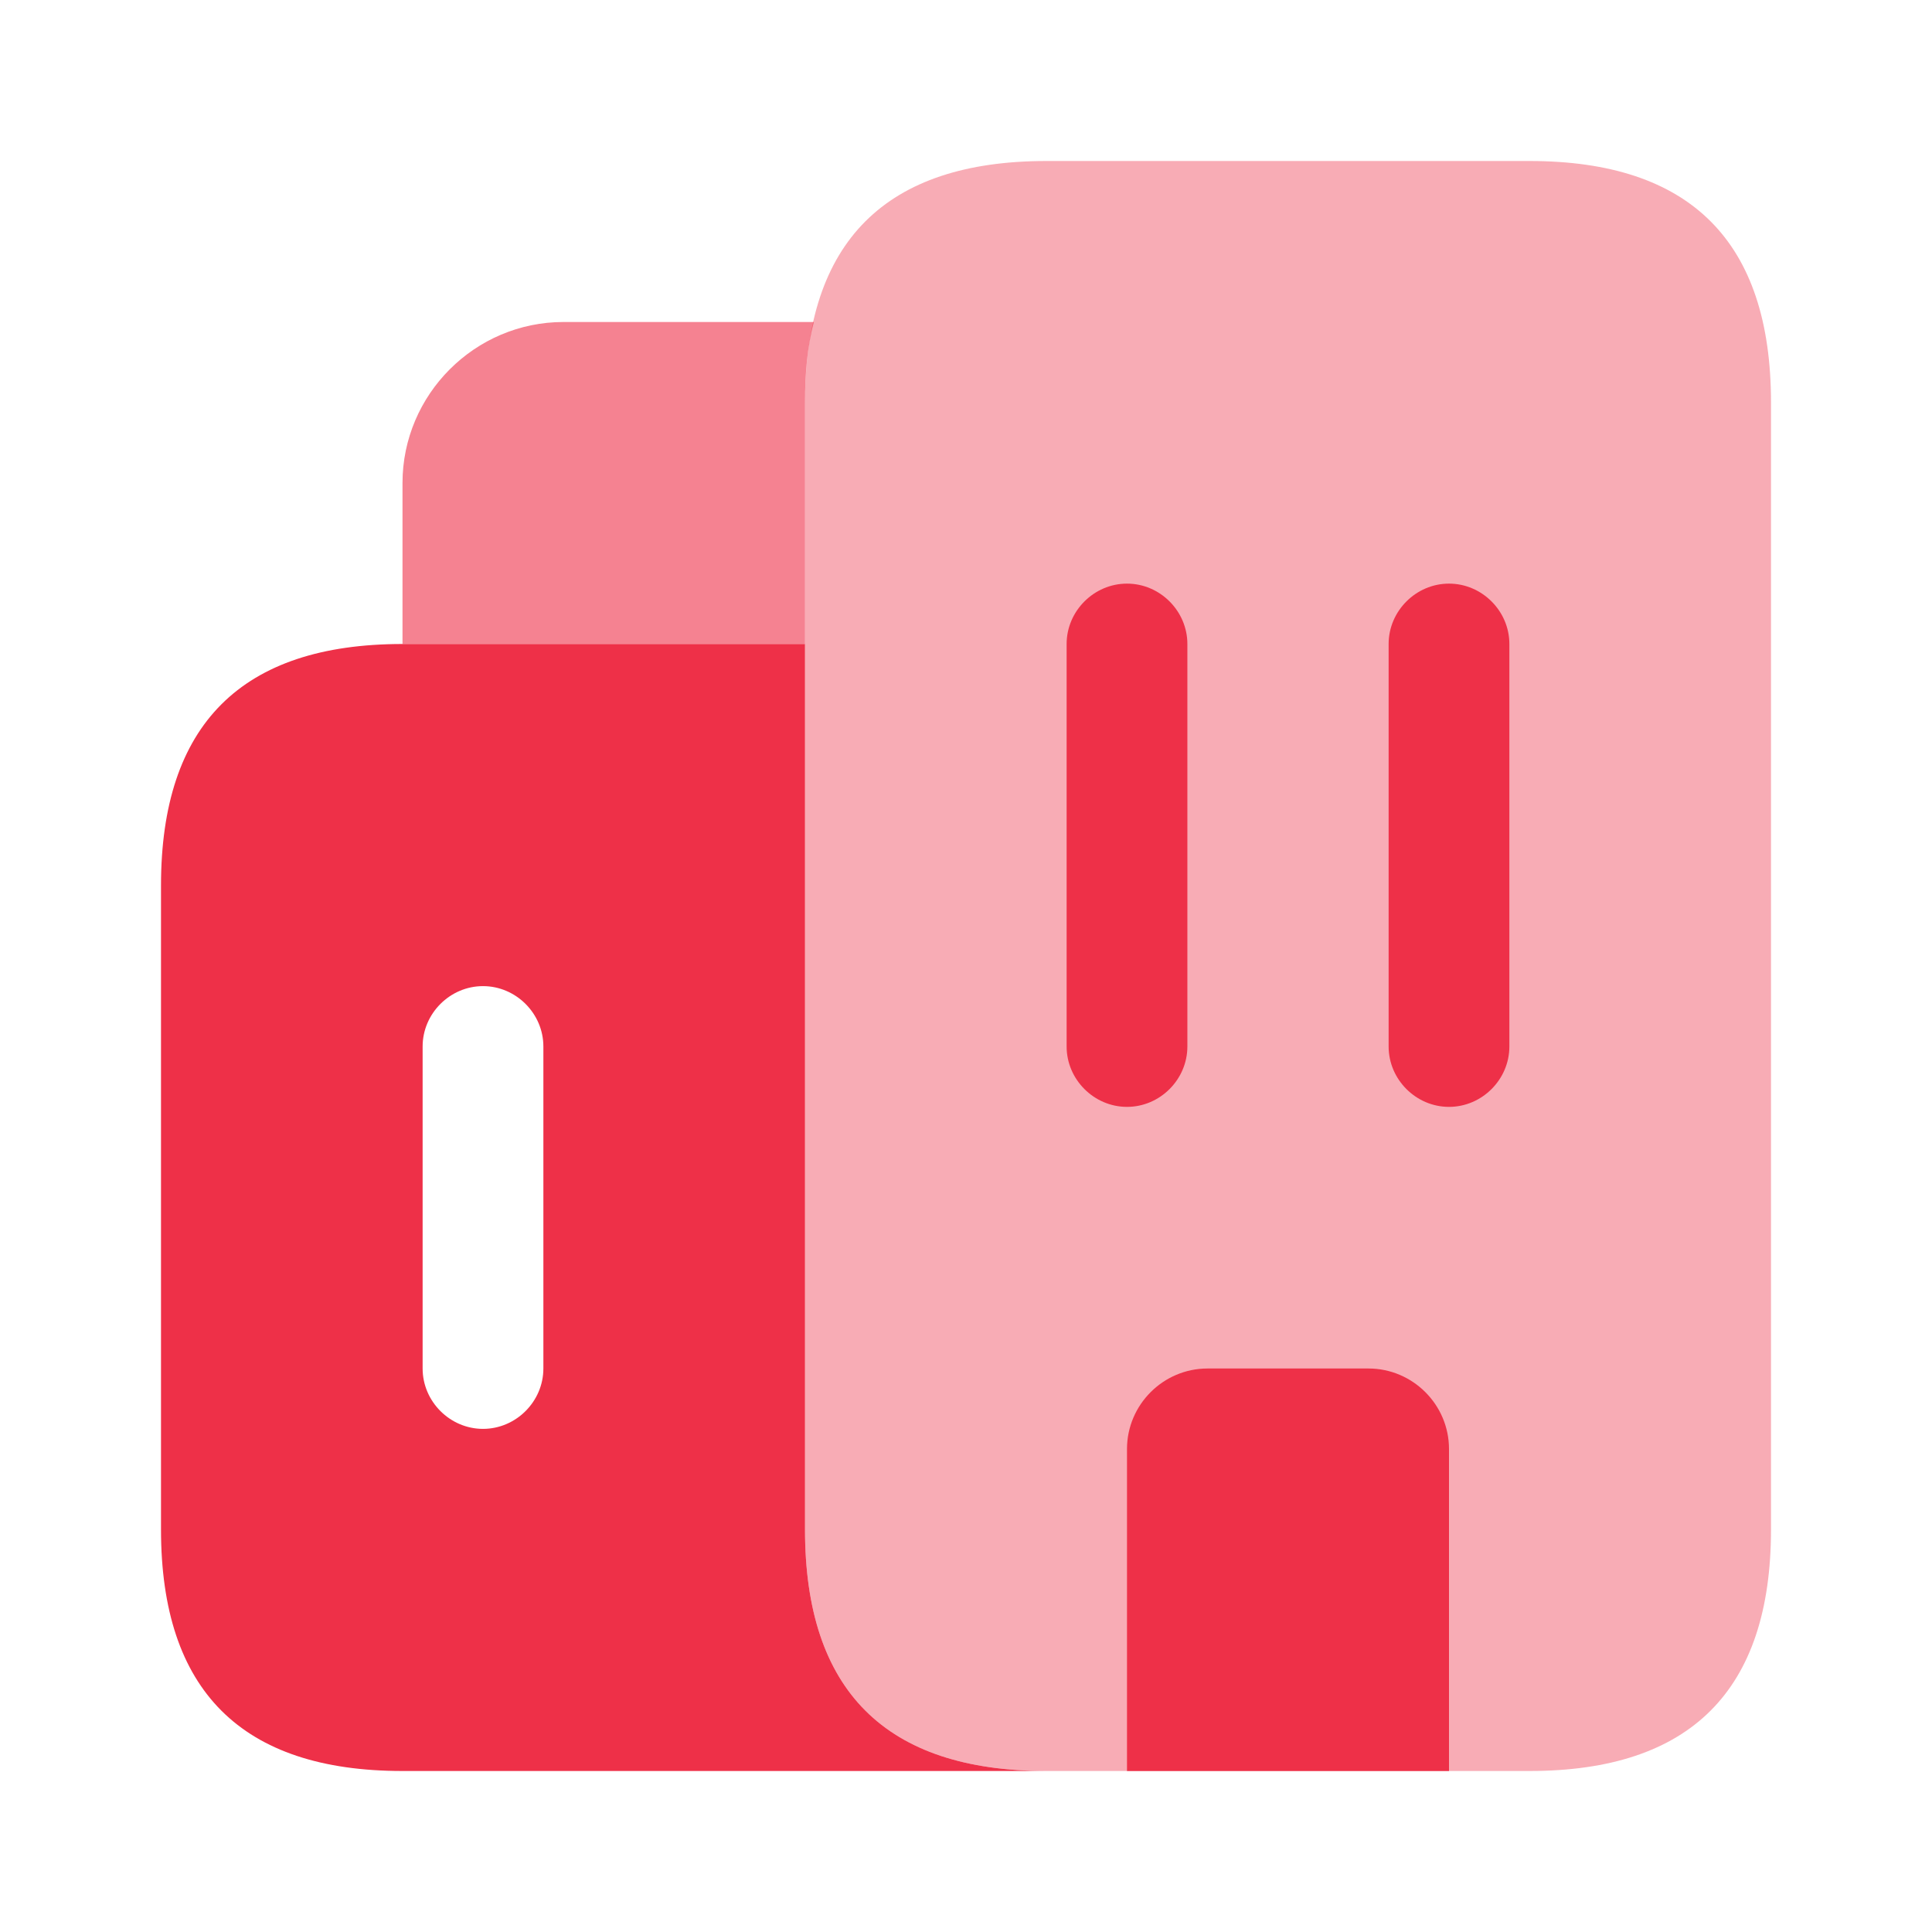<svg width="96" height="96" viewBox="0 0 96 96" fill="none" xmlns="http://www.w3.org/2000/svg">
<g clip-path="url(#clip0_284_557)">
<path opacity="0.6" d="M40.44 16C40.12 17.2 40 18.52 40 20V32H20V24C20 19.6 23.6 16 28 16H40.44Z" fill="#EE3048"/>
<path d="M40 76V32H20C12 32 8 36 8 44V76C8 84 12 88 20 88H52C44 88 40 84 40 76ZM27 68C27 69.64 25.64 71 24 71C22.36 71 21 69.64 21 68V52C21 50.36 22.36 49 24 49C25.64 49 27 50.36 27 52V68Z" fill="#EE3048"/>
<path opacity="0.4" d="M56 88H52C44 88 40 84 40 76V20C40 12 44 8 52 8H76C84 8 88 12 88 20V76C88 84 84 88 76 88H72" fill="#EE3048"/>
<path d="M72 72V88H56V72C56 69.8 57.8 68 60 68H68C70.2 68 72 69.8 72 72Z" fill="#EE3048"/>
<path d="M56 55C54.36 55 53 53.64 53 52V32C53 30.36 54.36 29 56 29C57.64 29 59 30.36 59 32V52C59 53.64 57.64 55 56 55Z" fill="#EE3048"/>
<path d="M72 55C70.36 55 69 53.64 69 52V32C69 30.36 70.36 29 72 29C73.64 29 75 30.36 75 32V52C75 53.64 73.64 55 72 55Z" fill="#EE3048"/>
</g>
<defs>
<clipPath id="clip0_284_557">
<rect width="96" height="96" fill="white"/>
</clipPath>
</defs>
</svg>

